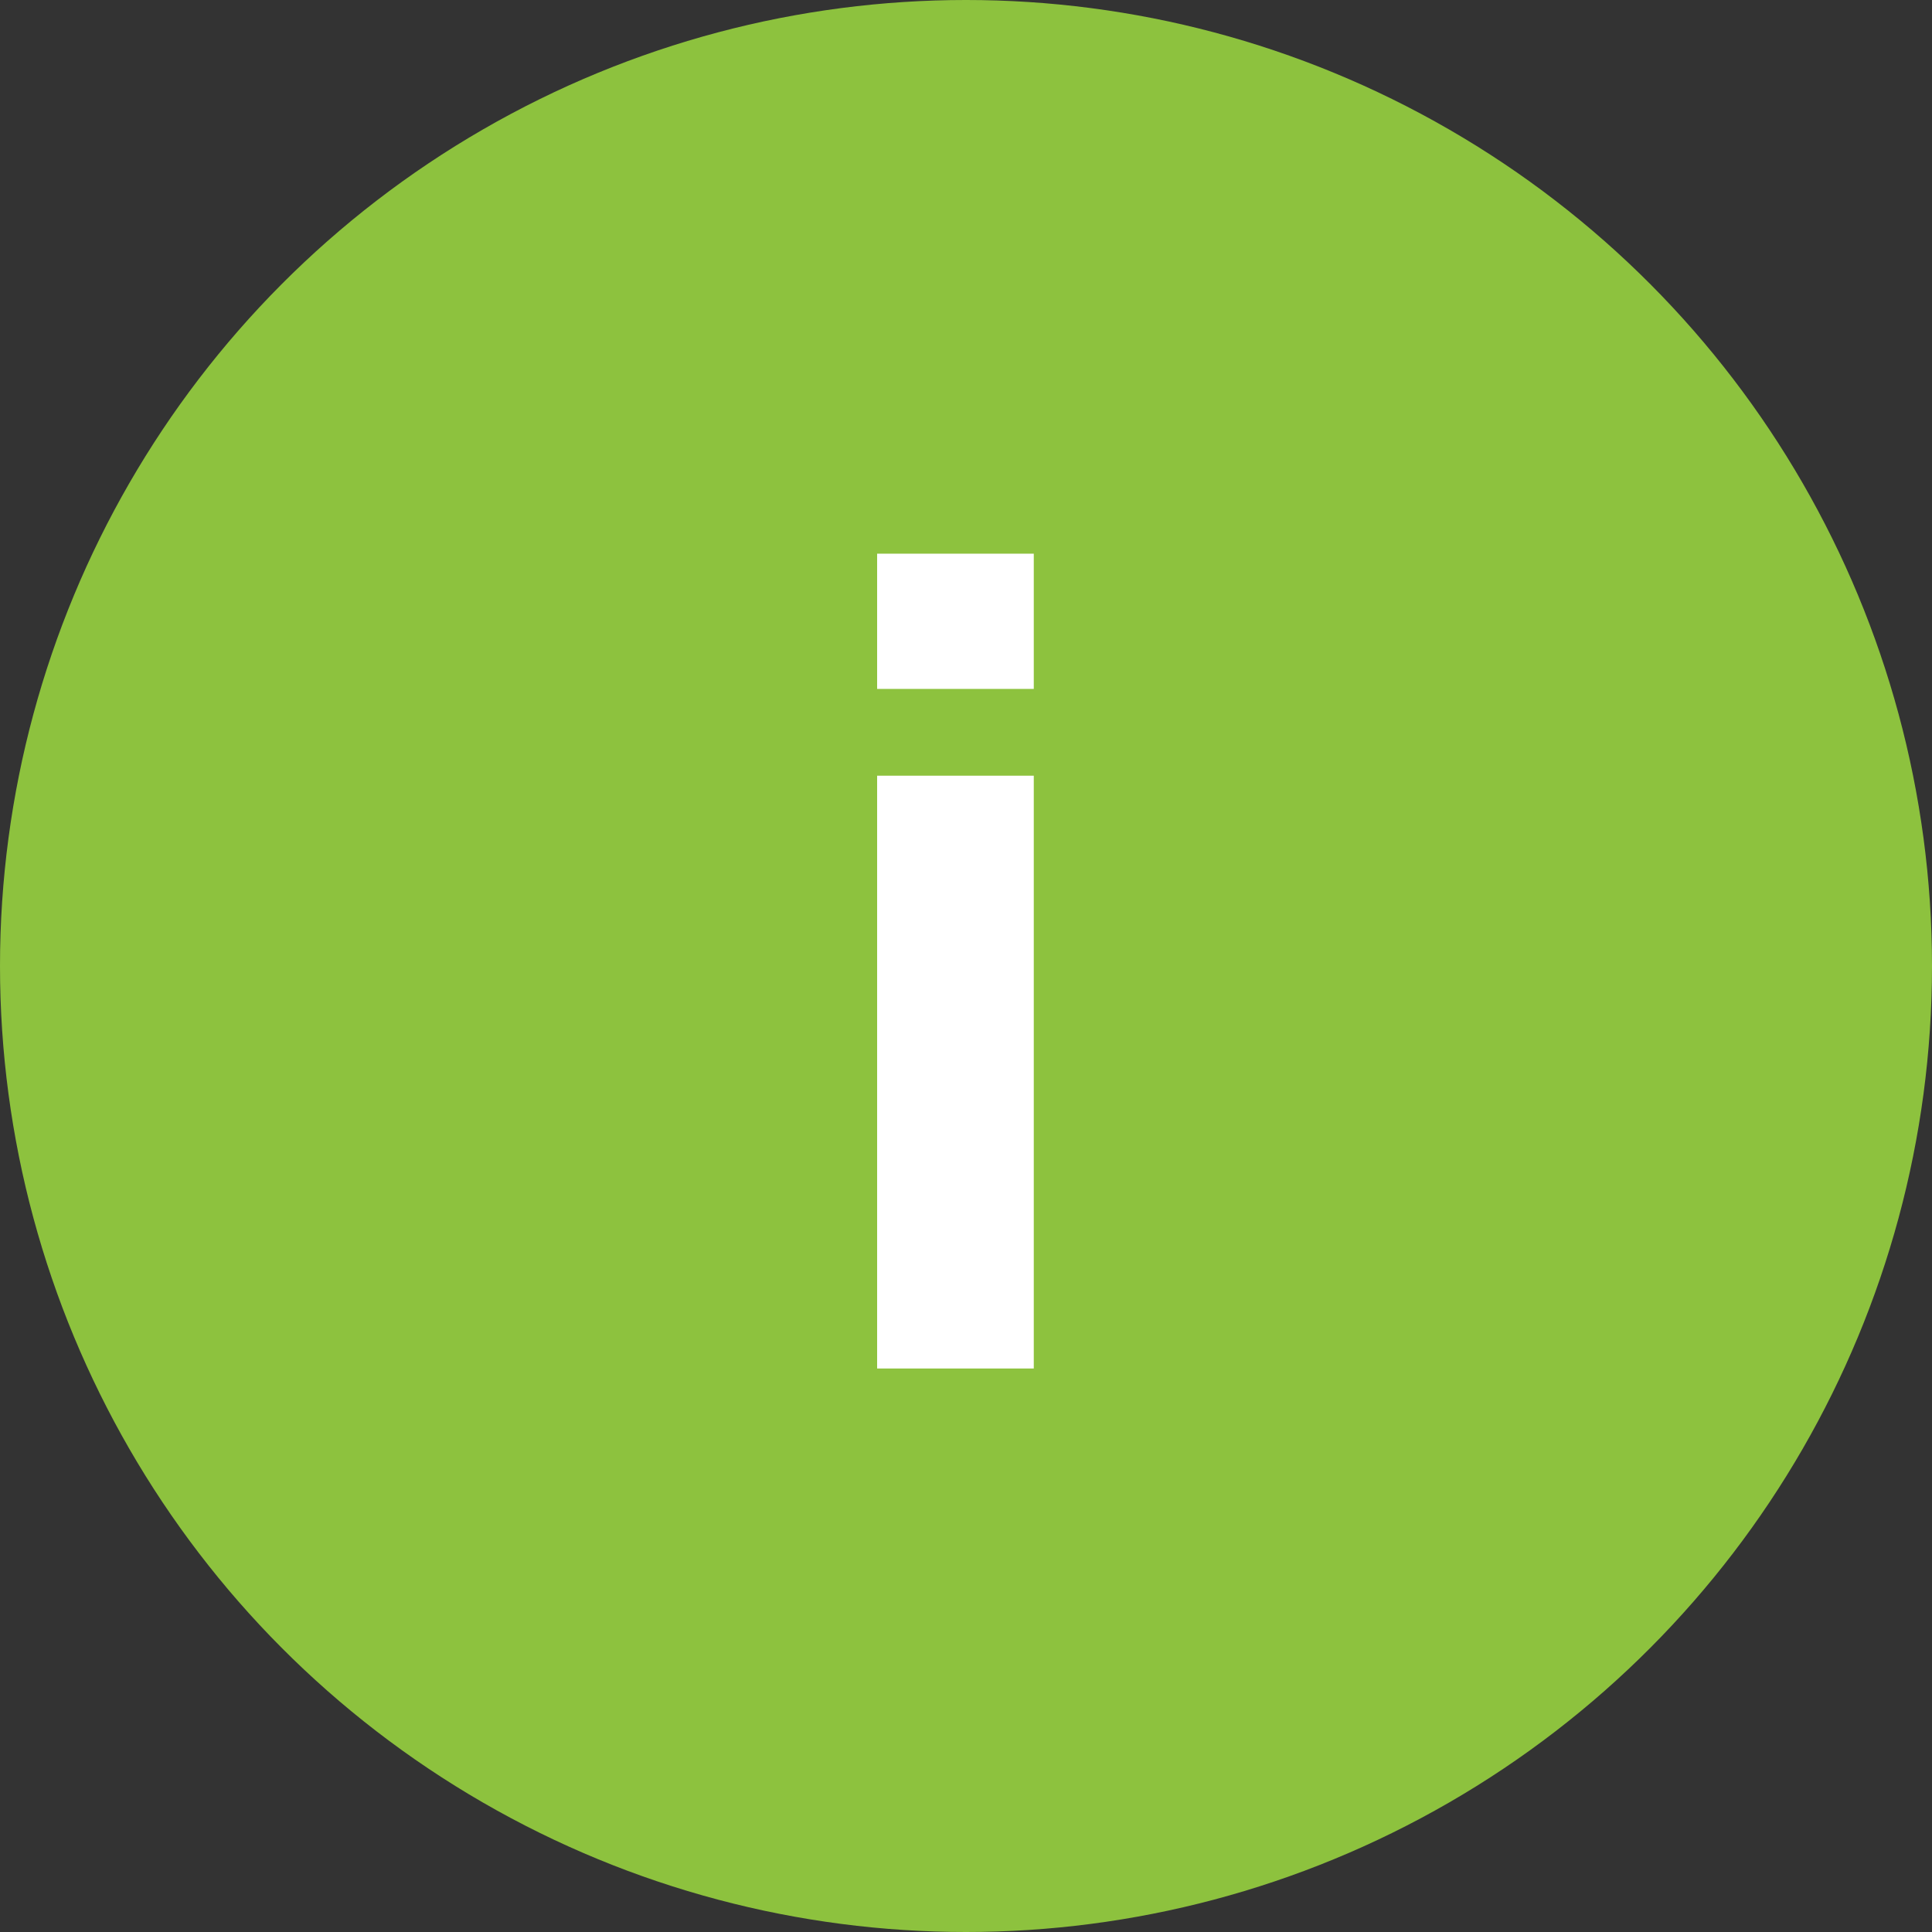 <svg width="24" height="24" viewBox="0 0 24 24" fill="none" xmlns="http://www.w3.org/2000/svg">
<rect x="0" y="0" width="24" height="24" fill="#333333" stroke="none"/>
<circle cx="12" cy="12" r="12" fill="#8DC23E"/>
<path d="M10.896 8.558V6.878H12.842V8.558H10.896ZM10.896 17V9.636H12.842V17H10.896Z" fill="white"/>
</svg>
